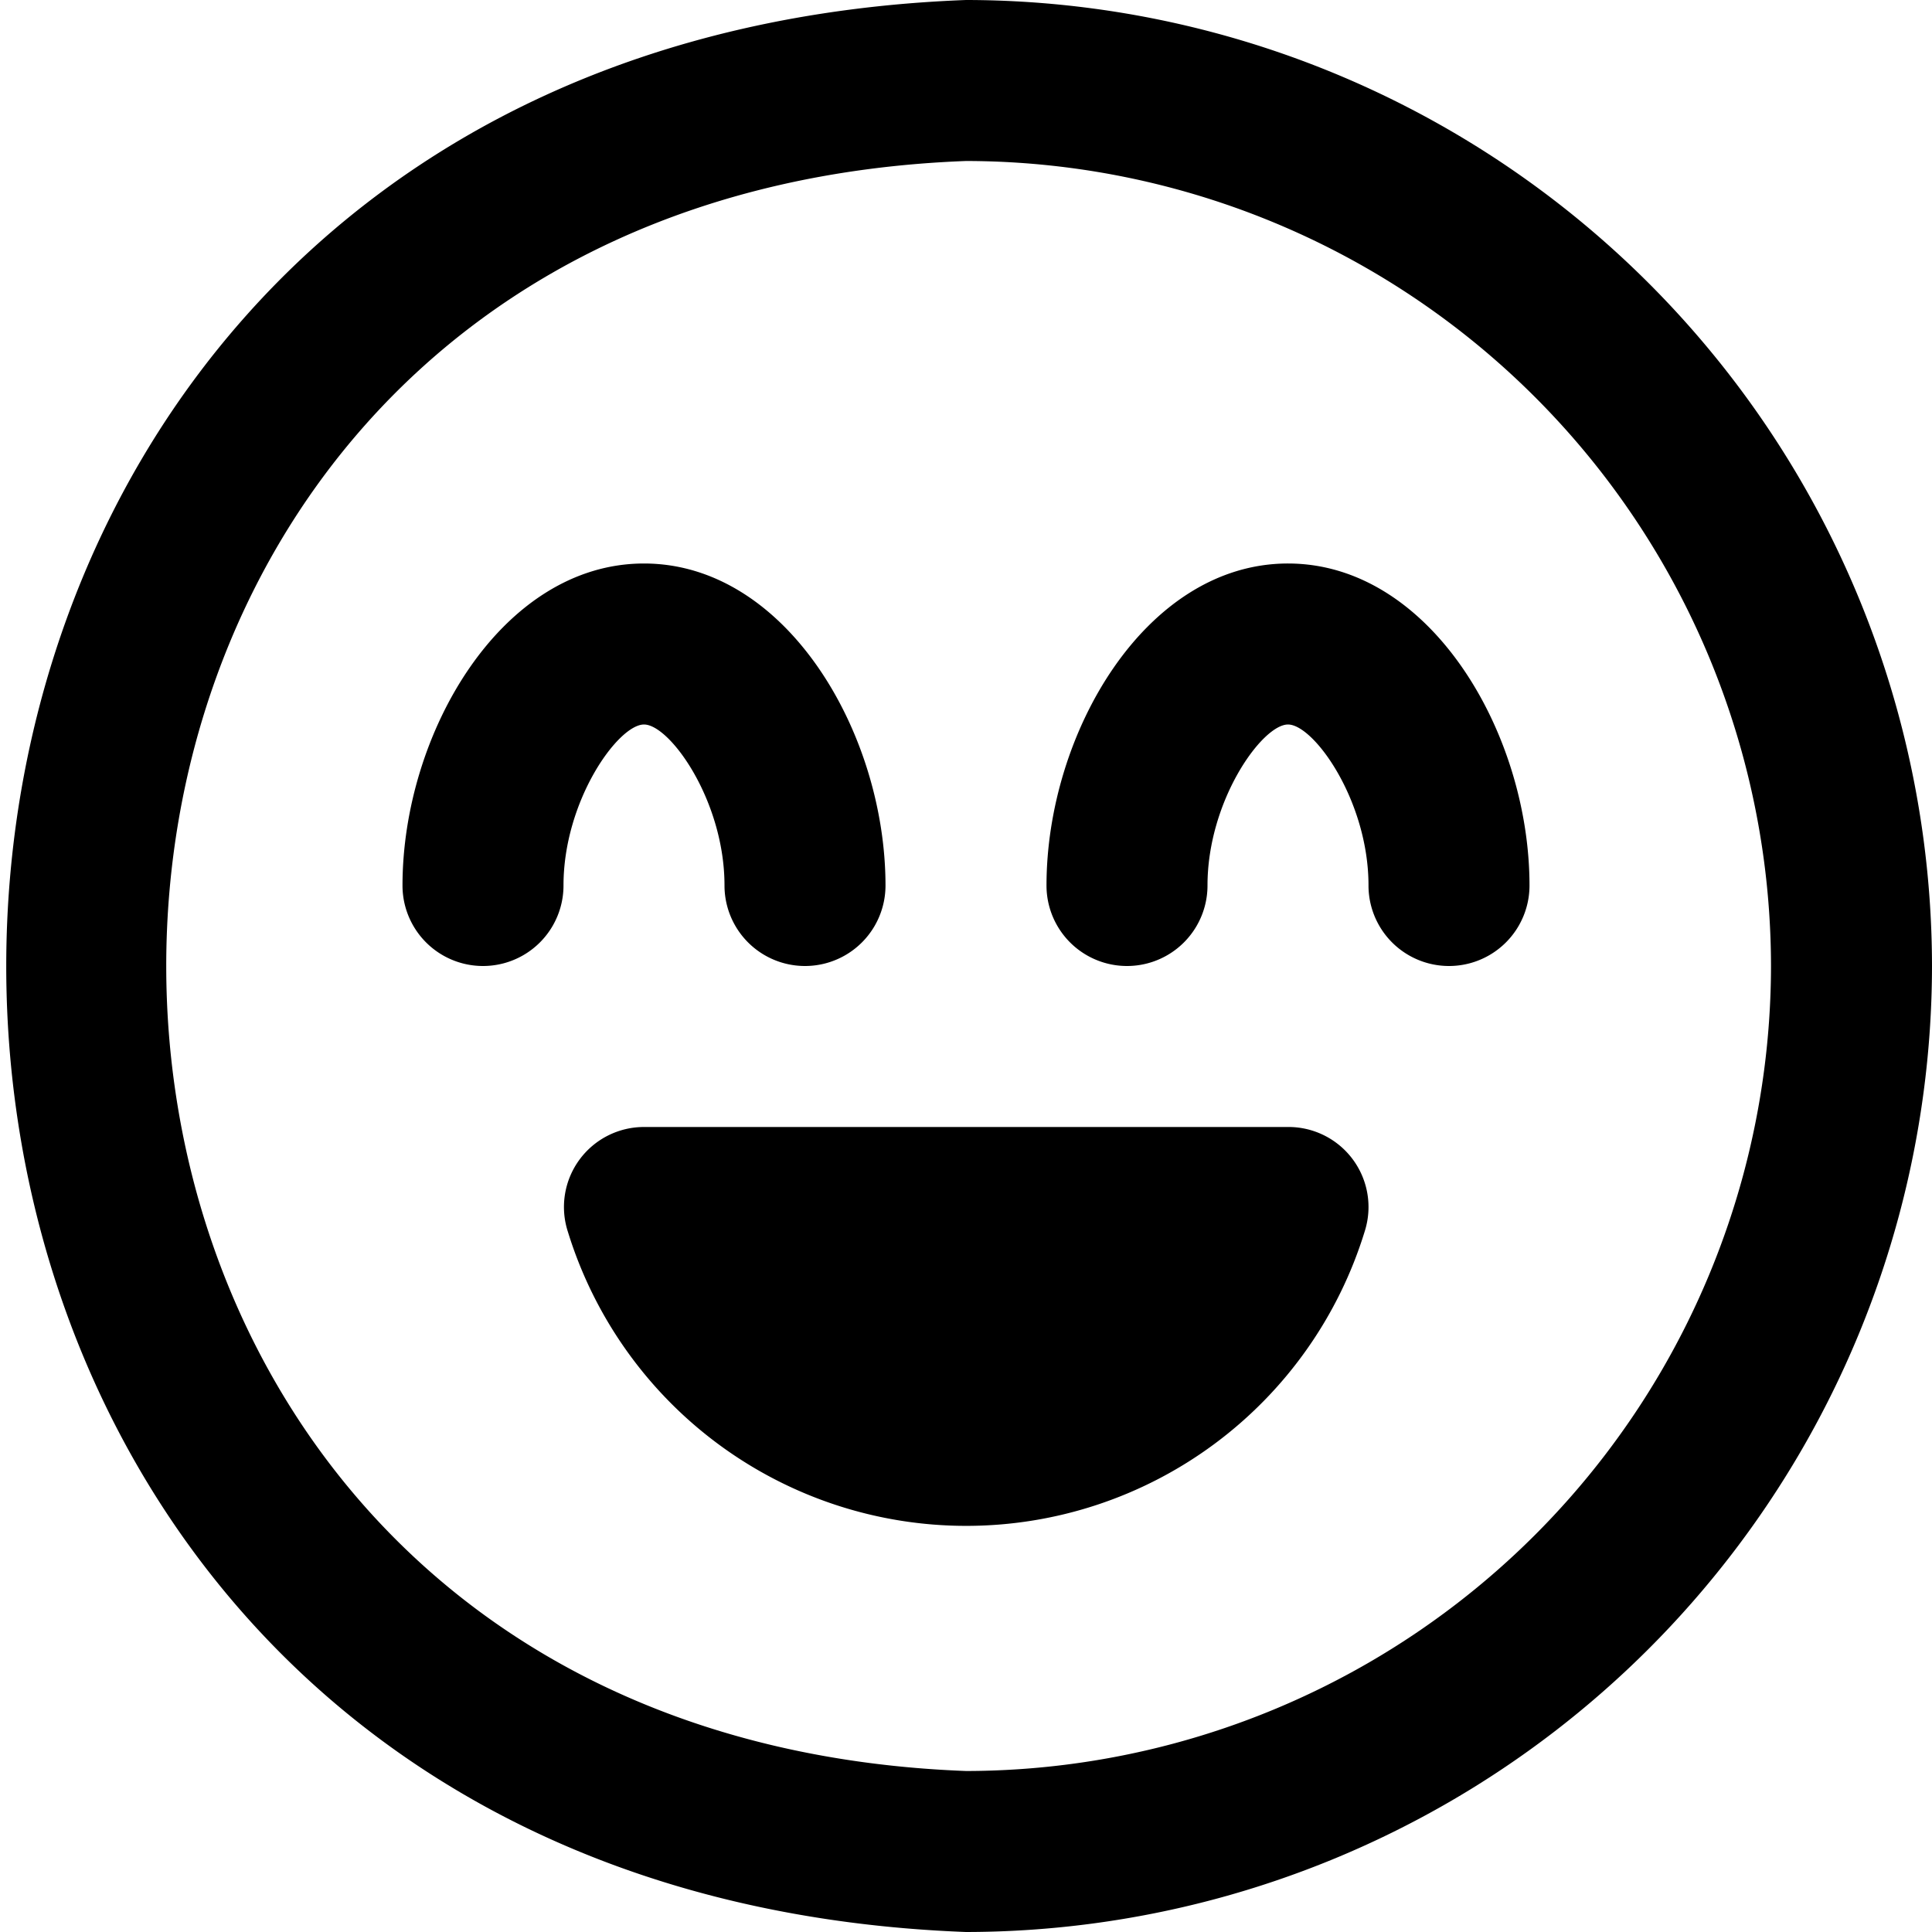 <?xml version="1.0" encoding="UTF-8"?>
<svg xmlns="http://www.w3.org/2000/svg" id="Layer_1" data-name="Layer 1" viewBox="0 0 24 24" width="512" height="512"><path d="M7,11a1,1,0,0,1-2,0C5,9.108,6.232,7,8,7s3,2.108,3,4a1,1,0,0,1-2,0c0-1.054-.679-2-1-2S7,9.946,7,11Zm9-4c-1.768,0-3,2.108-3,4a1,1,0,0,0,2,0c0-1.054.679-2,1-2s1,.946,1,2a1,1,0,0,0,2,0C19,9.108,17.768,7,16,7Zm-.01,7H8.009a.994.994,0,0,0-.955,1.3,5.178,5.178,0,0,0,9.9-.007A.994.994,0,0,0,15.99,14ZM24,12A12.013,12.013,0,0,1,12,24C-3.9,23.4-3.893.6,12,0A12.013,12.013,0,0,1,24,12Zm-2,0A10.011,10.011,0,0,0,12,2c-13.248.5-13.245,19.5,0,20A10.011,10.011,0,0,0,22,12Z"/></svg>
